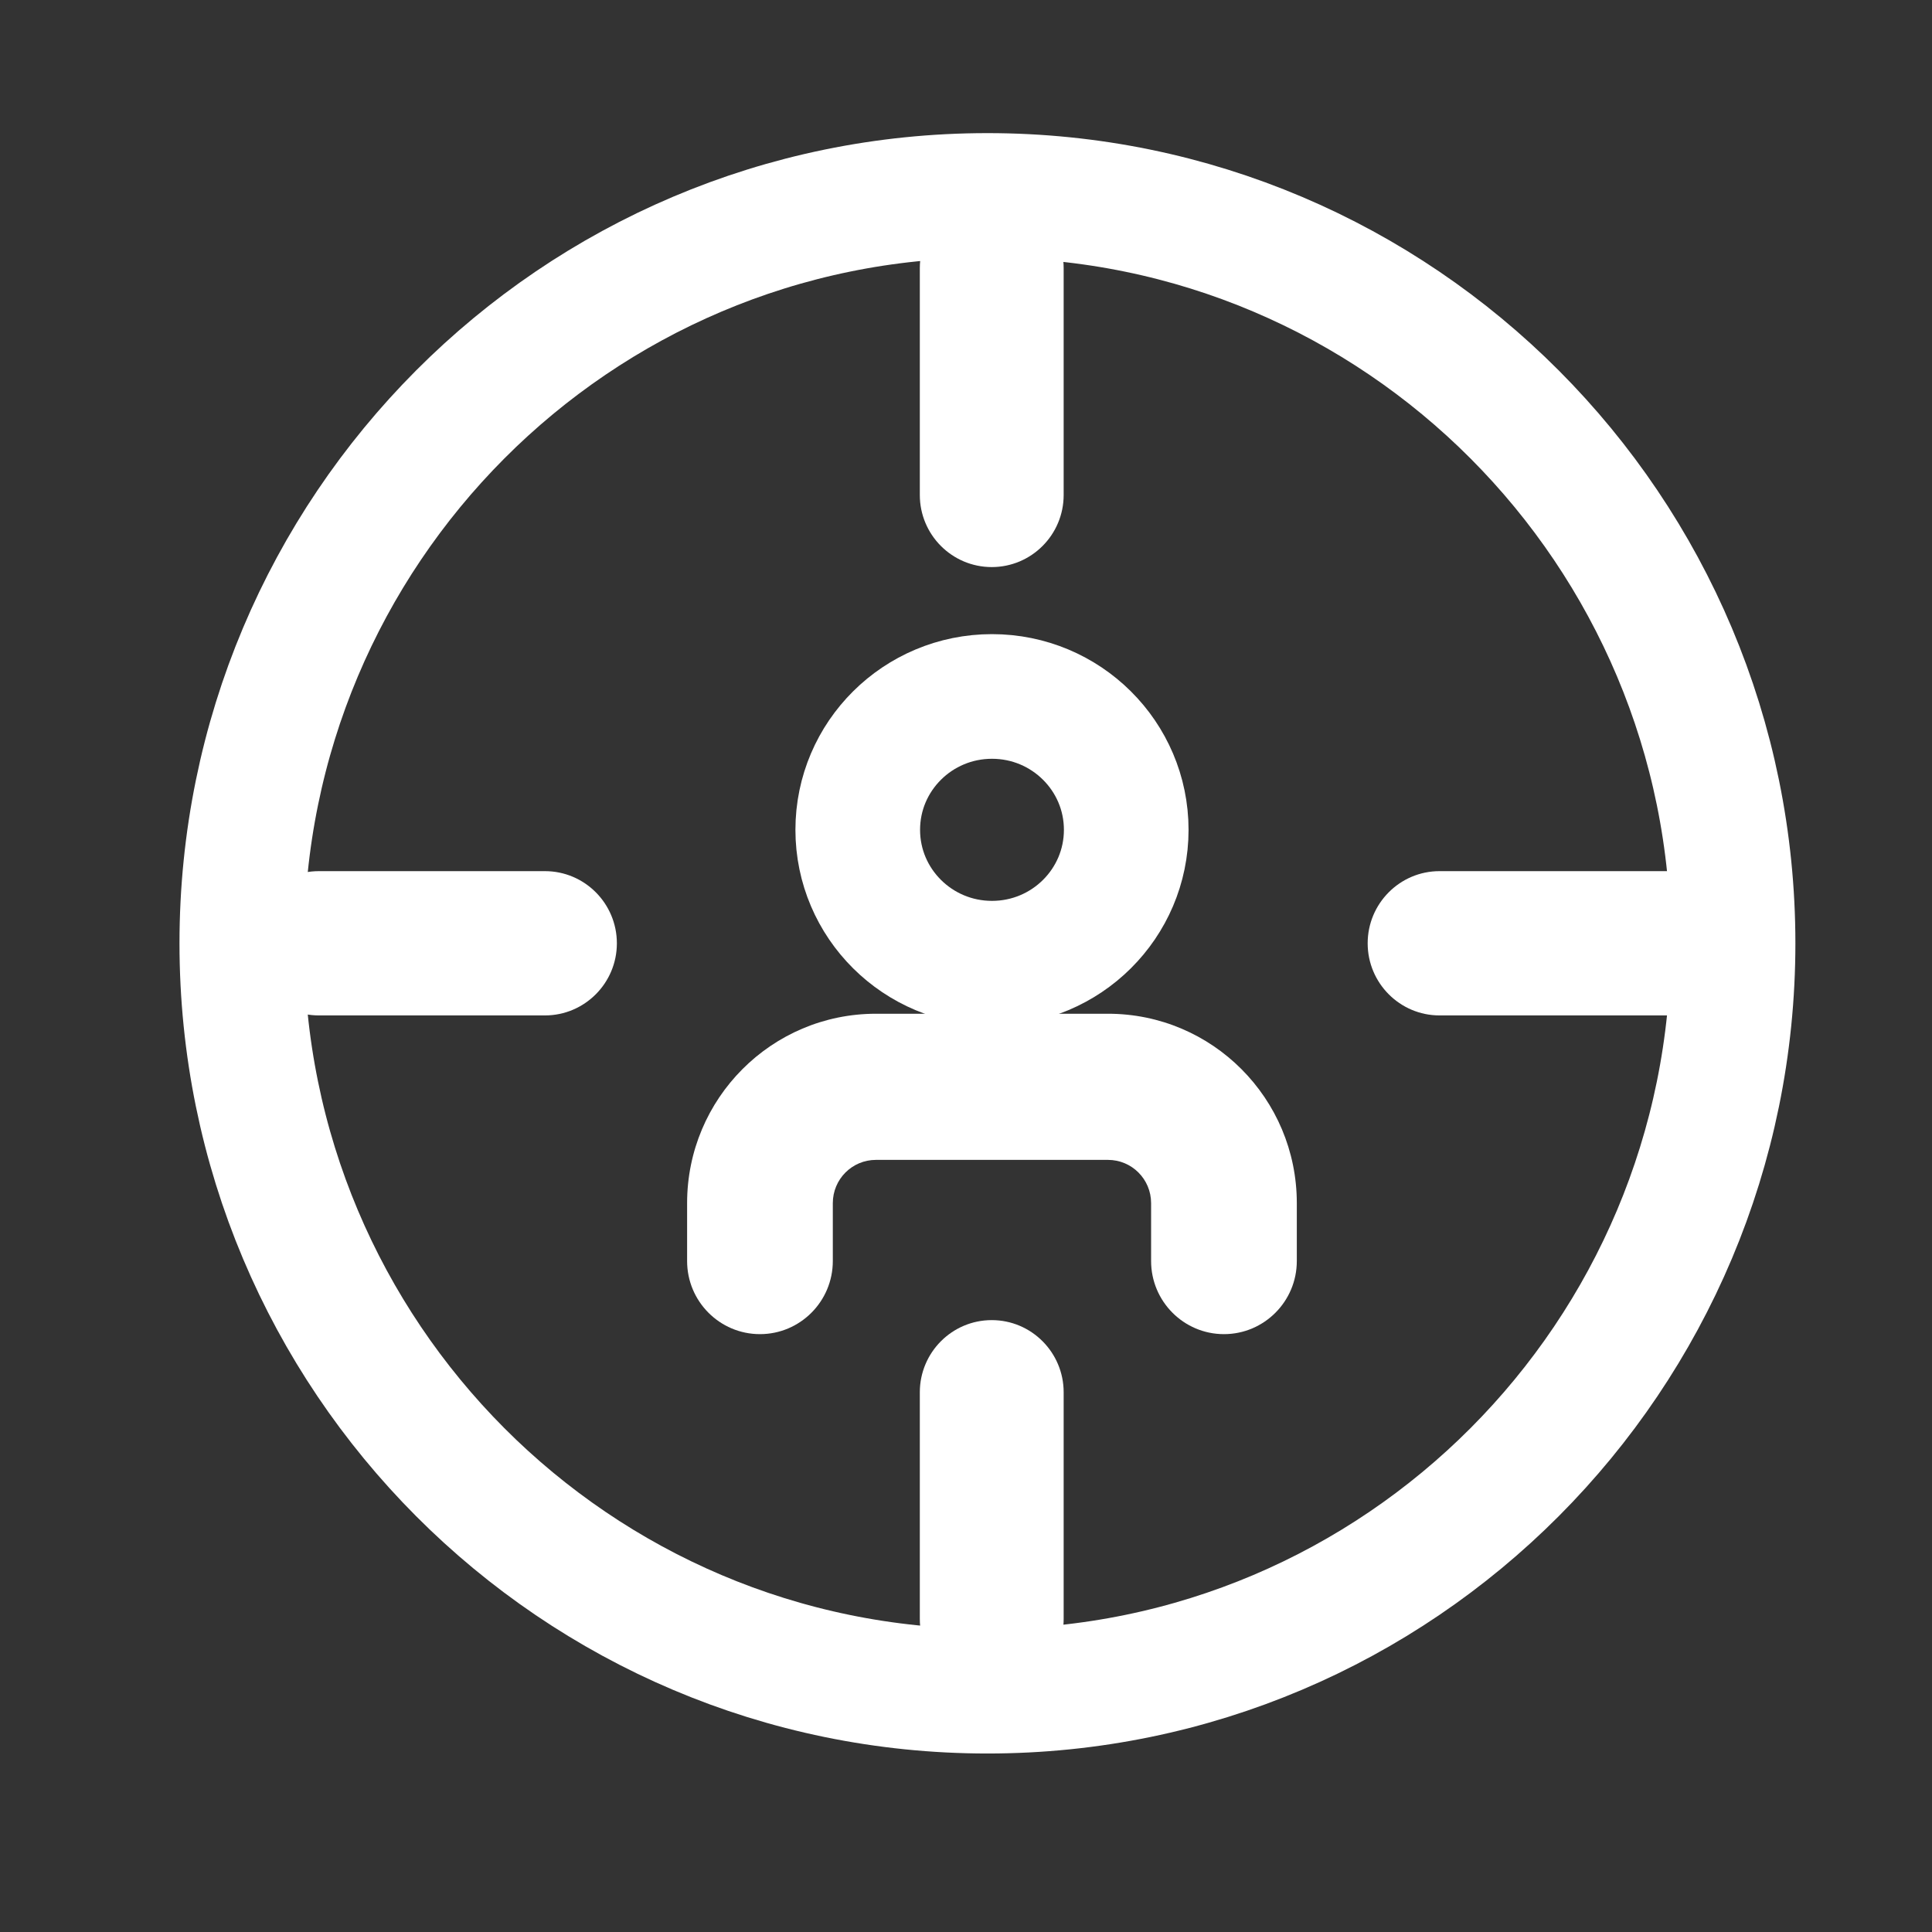 <svg width="31" height="31" viewBox="0 0 31 31" fill="none" xmlns="http://www.w3.org/2000/svg">
<rect x="0" y="0" width="31" height="31" fill="#333333" stroke="none"/>
<path d="M26.726 16.293H23.098C22.462 16.293 21.945 15.774 21.945 15.136C21.945 14.497 22.462 13.978 23.098 13.978H26.726C27.363 13.978 27.88 14.497 27.88 15.136C27.88 15.774 27.363 16.293 26.726 16.293Z" fill="white"/>
<path d="M8.744 16.293H5.116C4.479 16.293 3.962 15.774 3.962 15.136C3.962 14.497 4.479 13.978 5.116 13.978H8.744C9.381 13.978 9.898 14.497 9.898 15.136C9.898 15.774 9.381 16.293 8.744 16.293Z" fill="white"/>
<path d="M15.913 27.136C15.276 27.136 14.759 26.617 14.759 25.978V22.34C14.759 21.701 15.276 21.182 15.913 21.182C16.55 21.182 17.067 21.701 17.067 22.34V25.978C17.067 26.617 16.55 27.136 15.913 27.136Z" fill="white"/>
<path d="M15.913 9.099C15.276 9.099 14.759 8.581 14.759 7.942V4.303C14.759 3.664 15.276 3.146 15.913 3.146C16.55 3.146 17.067 3.664 17.067 4.303V7.942C17.067 8.581 16.55 9.099 15.913 9.099Z" fill="white"/>
<path d="M15.844 27.136C22.451 27.136 27.808 21.763 27.808 15.136C27.808 8.509 22.451 3.136 15.844 3.136C9.236 3.136 3.88 8.509 3.88 15.136C3.88 21.763 9.236 27.136 15.844 27.136Z" stroke="white" stroke-width="2" stroke-linecap="round" stroke-linejoin="round"/>
<path d="M19.639 21.407C18.994 21.407 18.47 20.881 18.47 20.234V19.305C18.47 18.921 18.161 18.611 17.778 18.611H14.055C13.672 18.611 13.363 18.921 13.363 19.305V20.234C13.363 20.881 12.839 21.407 12.194 21.407C11.548 21.407 11.025 20.881 11.025 20.234V19.305C11.025 17.626 12.381 16.266 14.055 16.266H17.778C19.452 16.266 20.808 17.626 20.808 19.305V20.234C20.808 20.881 20.284 21.407 19.639 21.407Z" fill="white"/>
<ellipse cx="15.917" cy="13.315" rx="2.154" ry="2.14" stroke="white" stroke-width="2"/>
</svg>
